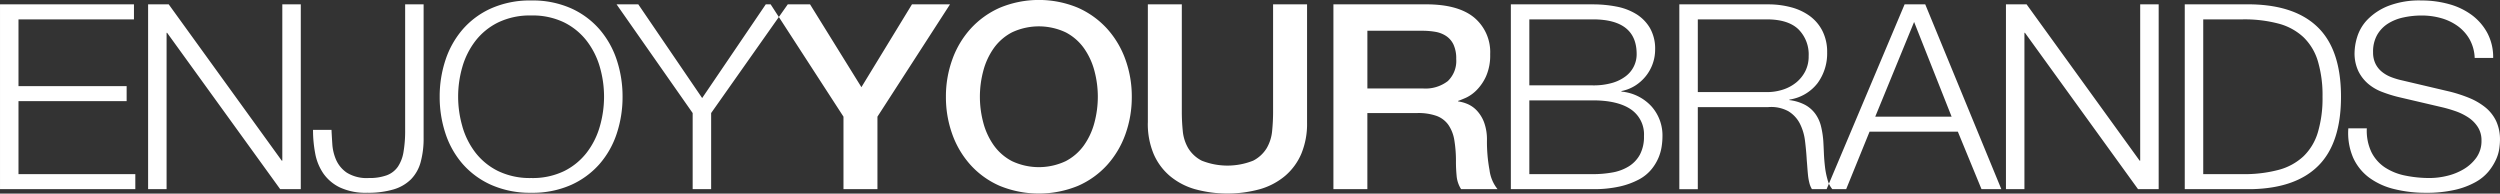 <svg xmlns="http://www.w3.org/2000/svg" width="553.688" height="42.875"><rect width="100%" height="100%" fill="#333333" stroke="none"/><defs><style>.cls-1{fill:#fff;fill-rule:evenodd}</style></defs><path id="EnjoyyourBRANDS.svg" class="cls-1" d="M30.2 1.029v3.324H4.626v14.788h23.953v3.324H4.626v16.164H30.5v3.324H.534V1.029H30.2zm7.7 0l25.036 34.62h.12V1.029h4.092v40.924h-4.566L37.546 7.334h-.12v34.62h-4.093V1.029h4.574zm56.451 0v29.518a19.777 19.777 0 0 1-.662 5.445 8.7 8.7 0 0 1-2.136 3.783 9.147 9.147 0 0 1-3.852 2.235 19.886 19.886 0 0 1-5.868.745 13.447 13.447 0 0 1-6.018-1.175 9.509 9.509 0 0 1-3.671-3.1 11.517 11.517 0 0 1-1.805-4.442 27.7 27.7 0 0 1-.481-5.216h4.093q.059 1.319.18 3.153a10.405 10.405 0 0 0 .843 3.5 6.774 6.774 0 0 0 2.377 2.837 8.33 8.33 0 0 0 4.849 1.177 11.19 11.19 0 0 0 3.972-.6A5.213 5.213 0 0 0 88.641 37a8.228 8.228 0 0 0 1.259-3.3 27.619 27.619 0 0 0 .361-4.815V1.029h4.092zm8.576 27.025a17.262 17.262 0 0 0 2.889 5.789 14.367 14.367 0 0 0 5.025 4.1 16.139 16.139 0 0 0 7.342 1.547 15.957 15.957 0 0 0 7.313-1.547 14.459 14.459 0 0 0 4.995-4.1 17.3 17.3 0 0 0 2.889-5.789 23.649 23.649 0 0 0 0-13.154 17.355 17.355 0 0 0-2.889-5.76 14.468 14.468 0 0 0-4.995-4.1 15.957 15.957 0 0 0-7.313-1.548 16.139 16.139 0 0 0-7.342 1.548 14.376 14.376 0 0 0-5.025 4.1 17.317 17.317 0 0 0-2.889 5.76 23.649 23.649 0 0 0 .007 13.154zm-3.754-14.645a19.887 19.887 0 0 1 3.791-6.792 18.176 18.176 0 0 1 6.349-4.7A21.153 21.153 0 0 1 118.19.169a20.941 20.941 0 0 1 8.847 1.748 18.257 18.257 0 0 1 6.32 4.7 19.882 19.882 0 0 1 3.791 6.792 25.676 25.676 0 0 1 1.264 8.082 25.667 25.667 0 0 1-1.264 8.082 19.563 19.563 0 0 1-3.791 6.764 18.413 18.413 0 0 1-6.32 4.671 20.94 20.94 0 0 1-8.847 1.748 21.152 21.152 0 0 1-8.877-1.748 18.33 18.33 0 0 1-6.349-4.671 19.568 19.568 0 0 1-3.791-6.764 25.679 25.679 0 0 1-1.264-8.082 25.688 25.688 0 0 1 1.264-8.082zm37.915-12.38h4.812l14.143 20.749 14.085-20.749H175L158.031 25.1v16.853h-4.092V25.1zm50.252 40.924h7.523V25.9l16.069-24.871h-8.426L191.312 19.37 179.938 1.029h-8.727L187.34 25.9v16.053zm49.2-34.734a11.459 11.459 0 0 1 4.063 3.525 15.555 15.555 0 0 1 2.317 5.015 22.219 22.219 0 0 1 0 11.463 15.538 15.538 0 0 1-2.317 5.015 11.443 11.443 0 0 1-4.063 3.525 13.987 13.987 0 0 1-11.856 0 11.431 11.431 0 0 1-4.062-3.525 15.5 15.5 0 0 1-2.317-5.015 22.219 22.219 0 0 1 0-11.463 15.513 15.513 0 0 1 2.317-5.015 11.447 11.447 0 0 1 4.062-3.525 13.987 13.987 0 0 1 11.855 0zm-14.565-5.445a19.269 19.269 0 0 0-6.469 4.643 20.39 20.39 0 0 0-4.063 6.821 24.01 24.01 0 0 0-1.414 8.254 24.17 24.17 0 0 0 1.414 8.311 20.381 20.381 0 0 0 4.063 6.821 18.931 18.931 0 0 0 6.469 4.614 22.9 22.9 0 0 0 17.273 0 18.95 18.95 0 0 0 6.469-4.614 20.414 20.414 0 0 0 4.063-6.824 24.194 24.194 0 0 0 1.414-8.311 24.033 24.033 0 0 0-1.414-8.254 20.423 20.423 0 0 0-4.063-6.821 19.289 19.289 0 0 0-6.469-4.643 22.549 22.549 0 0 0-17.273.003zm32.77 25.449a17.242 17.242 0 0 0 1.263 6.878 13.255 13.255 0 0 0 3.581 4.9 15.152 15.152 0 0 0 5.567 2.952 27.251 27.251 0 0 0 14.444 0A15.152 15.152 0 0 0 285.167 39a13.266 13.266 0 0 0 3.581-4.9 17.224 17.224 0 0 0 1.264-6.878V1.029h-7.523v23.844q0 2.064-.211 4.184a9.234 9.234 0 0 1-1.2 3.812 7.511 7.511 0 0 1-3.01 2.78 15.394 15.394 0 0 1-11.374 0 7.5 7.5 0 0 1-3.009-2.78 9.22 9.22 0 0 1-1.2-3.812q-.212-2.12-.211-4.184V1.029h-7.522v26.194zm41.1 14.731h7.523V25.1h11.073a12.088 12.088 0 0 1 4.243.63 5.575 5.575 0 0 1 2.618 1.977 8.226 8.226 0 0 1 1.324 3.382 28.108 28.108 0 0 1 .361 4.843q0 1.491.151 3.1a6.435 6.435 0 0 0 .993 2.923h8.069a8.411 8.411 0 0 1-1.775-4.213 34.55 34.55 0 0 1-.572-6.563 11.033 11.033 0 0 0-.632-4.012 7.89 7.89 0 0 0-1.6-2.608 6.138 6.138 0 0 0-2.076-1.462 8.026 8.026 0 0 0-2.076-.573v-.116q.541-.172 1.715-.688a8.218 8.218 0 0 0 2.377-1.691 10.534 10.534 0 0 0 2.107-3.1 11.4 11.4 0 0 0 .9-4.843 9.962 9.962 0 0 0-3.551-8.139q-3.551-2.923-10.652-2.923h-20.516v40.929zm7.523-35.078h12.217a16.8 16.8 0 0 1 2.8.229 6.26 6.26 0 0 1 2.407.917 4.7 4.7 0 0 1 1.656 1.92 7.287 7.287 0 0 1 .6 3.181 6.17 6.17 0 0 1-1.865 4.9 8.089 8.089 0 0 1-5.477 1.634h-12.334V6.875zm49.951 12.094a14.862 14.862 0 0 0 4.273-.545 9.047 9.047 0 0 0 3.009-1.49 6.076 6.076 0 0 0 2.408-4.9q0-7.68-9.69-7.681H339.24v14.615h14.083zm0-17.94a27.184 27.184 0 0 1 5.206.487 13 13 0 0 1 4.393 1.662 9.03 9.03 0 0 1 3.04 3.1 9.232 9.232 0 0 1 1.143 4.786 9.232 9.232 0 0 1-.542 3.124 9.351 9.351 0 0 1-1.534 2.751 9.6 9.6 0 0 1-2.347 2.092 8.962 8.962 0 0 1-3.04 1.2v.115a10.3 10.3 0 0 1 6.62 3.238 9.659 9.659 0 0 1 2.468 6.735 15.291 15.291 0 0 1-.181 2.207 10.4 10.4 0 0 1-.722 2.522 10.553 10.553 0 0 1-1.565 2.551 9.149 9.149 0 0 1-2.738 2.207 16.984 16.984 0 0 1-4.213 1.547 25.87 25.87 0 0 1-5.988.6h-18.171V1.029h18.175zm0 37.6a24.118 24.118 0 0 0 4.333-.373 10.216 10.216 0 0 0 3.611-1.347 7.019 7.019 0 0 0 2.468-2.608 8.39 8.39 0 0 0 .9-4.1 6.69 6.69 0 0 0-2.919-5.932q-2.921-1.977-8.4-1.977H339.24v16.336h14.083zm38.517-18.17a11.467 11.467 0 0 0 3.551-.544 8.986 8.986 0 0 0 2.949-1.576 7.8 7.8 0 0 0 2.016-2.493 7.23 7.23 0 0 0 .752-3.353 7.843 7.843 0 0 0-2.287-5.961q-2.288-2.178-6.981-2.178h-15.283v16.104h15.287zm.3-19.431a19.548 19.548 0 0 1 5.025.63 12.421 12.421 0 0 1 4.153 1.92 9.359 9.359 0 0 1 2.833 3.321 10.281 10.281 0 0 1 1.053 4.79 11.107 11.107 0 0 1-2.106 6.763 9.678 9.678 0 0 1-6.259 3.668v.115a9.9 9.9 0 0 1 3.491 1.06 6.9 6.9 0 0 1 2.256 1.978 7.941 7.941 0 0 1 1.264 2.78 19.511 19.511 0 0 1 .512 3.41q.058 1.032.12 2.522t.241 3.014a17.61 17.61 0 0 0 .572 2.866 5.349 5.349 0 0 0 1.053 2.092h-4.514a4.869 4.869 0 0 1-.572-1.4 11.884 11.884 0 0 1-.3-1.72q-.09-.888-.15-1.748a66.089 66.089 0 0 0-.12-1.49q-.122-2.178-.392-4.328a11.426 11.426 0 0 0-1.143-3.84 6.889 6.889 0 0 0-2.528-2.723 7.946 7.946 0 0 0-4.544-.917h-15.528v18.17h-4.092V1.029h19.68zM432.764 25.9l-8.306-20.974-8.606 20.974h16.912zm-5.838-24.871l16.851 40.925h-4.393l-5.236-12.725h-19.56l-5.175 12.725h-4.333l17.272-40.925h4.574zm22.448 0l25.036 34.62h.12V1.029h4.093v40.924h-4.574L449.013 7.334h-.121v34.62H444.8V1.029h4.574zm49.891 0q9.808.23 14.775 5.245t4.965 15.218q0 10.2-4.965 15.218t-14.775 5.245H484.4V1.029h14.865zm-2.046 37.6a29.518 29.518 0 0 0 7.974-.946 12.933 12.933 0 0 0 5.507-3.009 12.262 12.262 0 0 0 3.19-5.331 26.5 26.5 0 0 0 1.023-7.852 26.5 26.5 0 0 0-1.023-7.852 12.262 12.262 0 0 0-3.19-5.331 12.933 12.933 0 0 0-5.507-3.008 29.519 29.519 0 0 0-7.974-.946h-8.727v34.275h8.727zm28.526-4.872a8.774 8.774 0 0 0 2.979 3.382 12.744 12.744 0 0 0 4.484 1.806 26.822 26.822 0 0 0 5.537.544 16.365 16.365 0 0 0 3.671-.459 13.118 13.118 0 0 0 3.7-1.462 9.256 9.256 0 0 0 2.859-2.579 6.317 6.317 0 0 0 1.144-3.812 5.38 5.38 0 0 0-.813-2.98 7.251 7.251 0 0 0-2.106-2.121 12.711 12.711 0 0 0-2.859-1.4 29.23 29.23 0 0 0-3.069-.888l-9.572-2.24a29.527 29.527 0 0 1-3.642-1.146 10.442 10.442 0 0 1-3.1-1.834 8.719 8.719 0 0 1-2.136-2.809 9.2 9.2 0 0 1-.813-4.069 12.4 12.4 0 0 1 .6-3.5 9.6 9.6 0 0 1 2.257-3.783 13.18 13.18 0 0 1 4.551-3.007 19.018 19.018 0 0 1 7.4-1.232 22.63 22.63 0 0 1 6.079.8 15.29 15.29 0 0 1 5.055 2.407 12.1 12.1 0 0 1 3.46 3.984 11.394 11.394 0 0 1 1.294 5.531h-4.092A9.141 9.141 0 0 0 547.5 8.8a9.3 9.3 0 0 0-2.588-2.923 11.568 11.568 0 0 0-3.669-1.777 15.6 15.6 0 0 0-4.364-.6 18.858 18.858 0 0 0-4.062.43 10.439 10.439 0 0 0-3.43 1.376 7.255 7.255 0 0 0-2.378 2.493 7.516 7.516 0 0 0-.9 3.84 5.68 5.68 0 0 0 .511 2.493 5.3 5.3 0 0 0 1.414 1.806 7.533 7.533 0 0 0 2.077 1.2 16.228 16.228 0 0 0 2.5.745l10.472 2.465a31.284 31.284 0 0 1 4.3 1.4 14.4 14.4 0 0 1 3.551 2.063 8.784 8.784 0 0 1 2.407 3.009 9.688 9.688 0 0 1 .873 4.3 15.068 15.068 0 0 1-.15 1.834 8.937 8.937 0 0 1-.723 2.436 12.015 12.015 0 0 1-1.627 2.61 10.1 10.1 0 0 1-2.888 2.379 17.241 17.241 0 0 1-4.544 1.72 27.861 27.861 0 0 1-6.5.659 28.381 28.381 0 0 1-7.041-.831 15.468 15.468 0 0 1-5.537-2.551 11.3 11.3 0 0 1-3.521-4.413 13.832 13.832 0 0 1-1.053-6.477h4.092a11.045 11.045 0 0 0 1.023 5.271z" transform="translate(-.531 -.063)"/></svg>